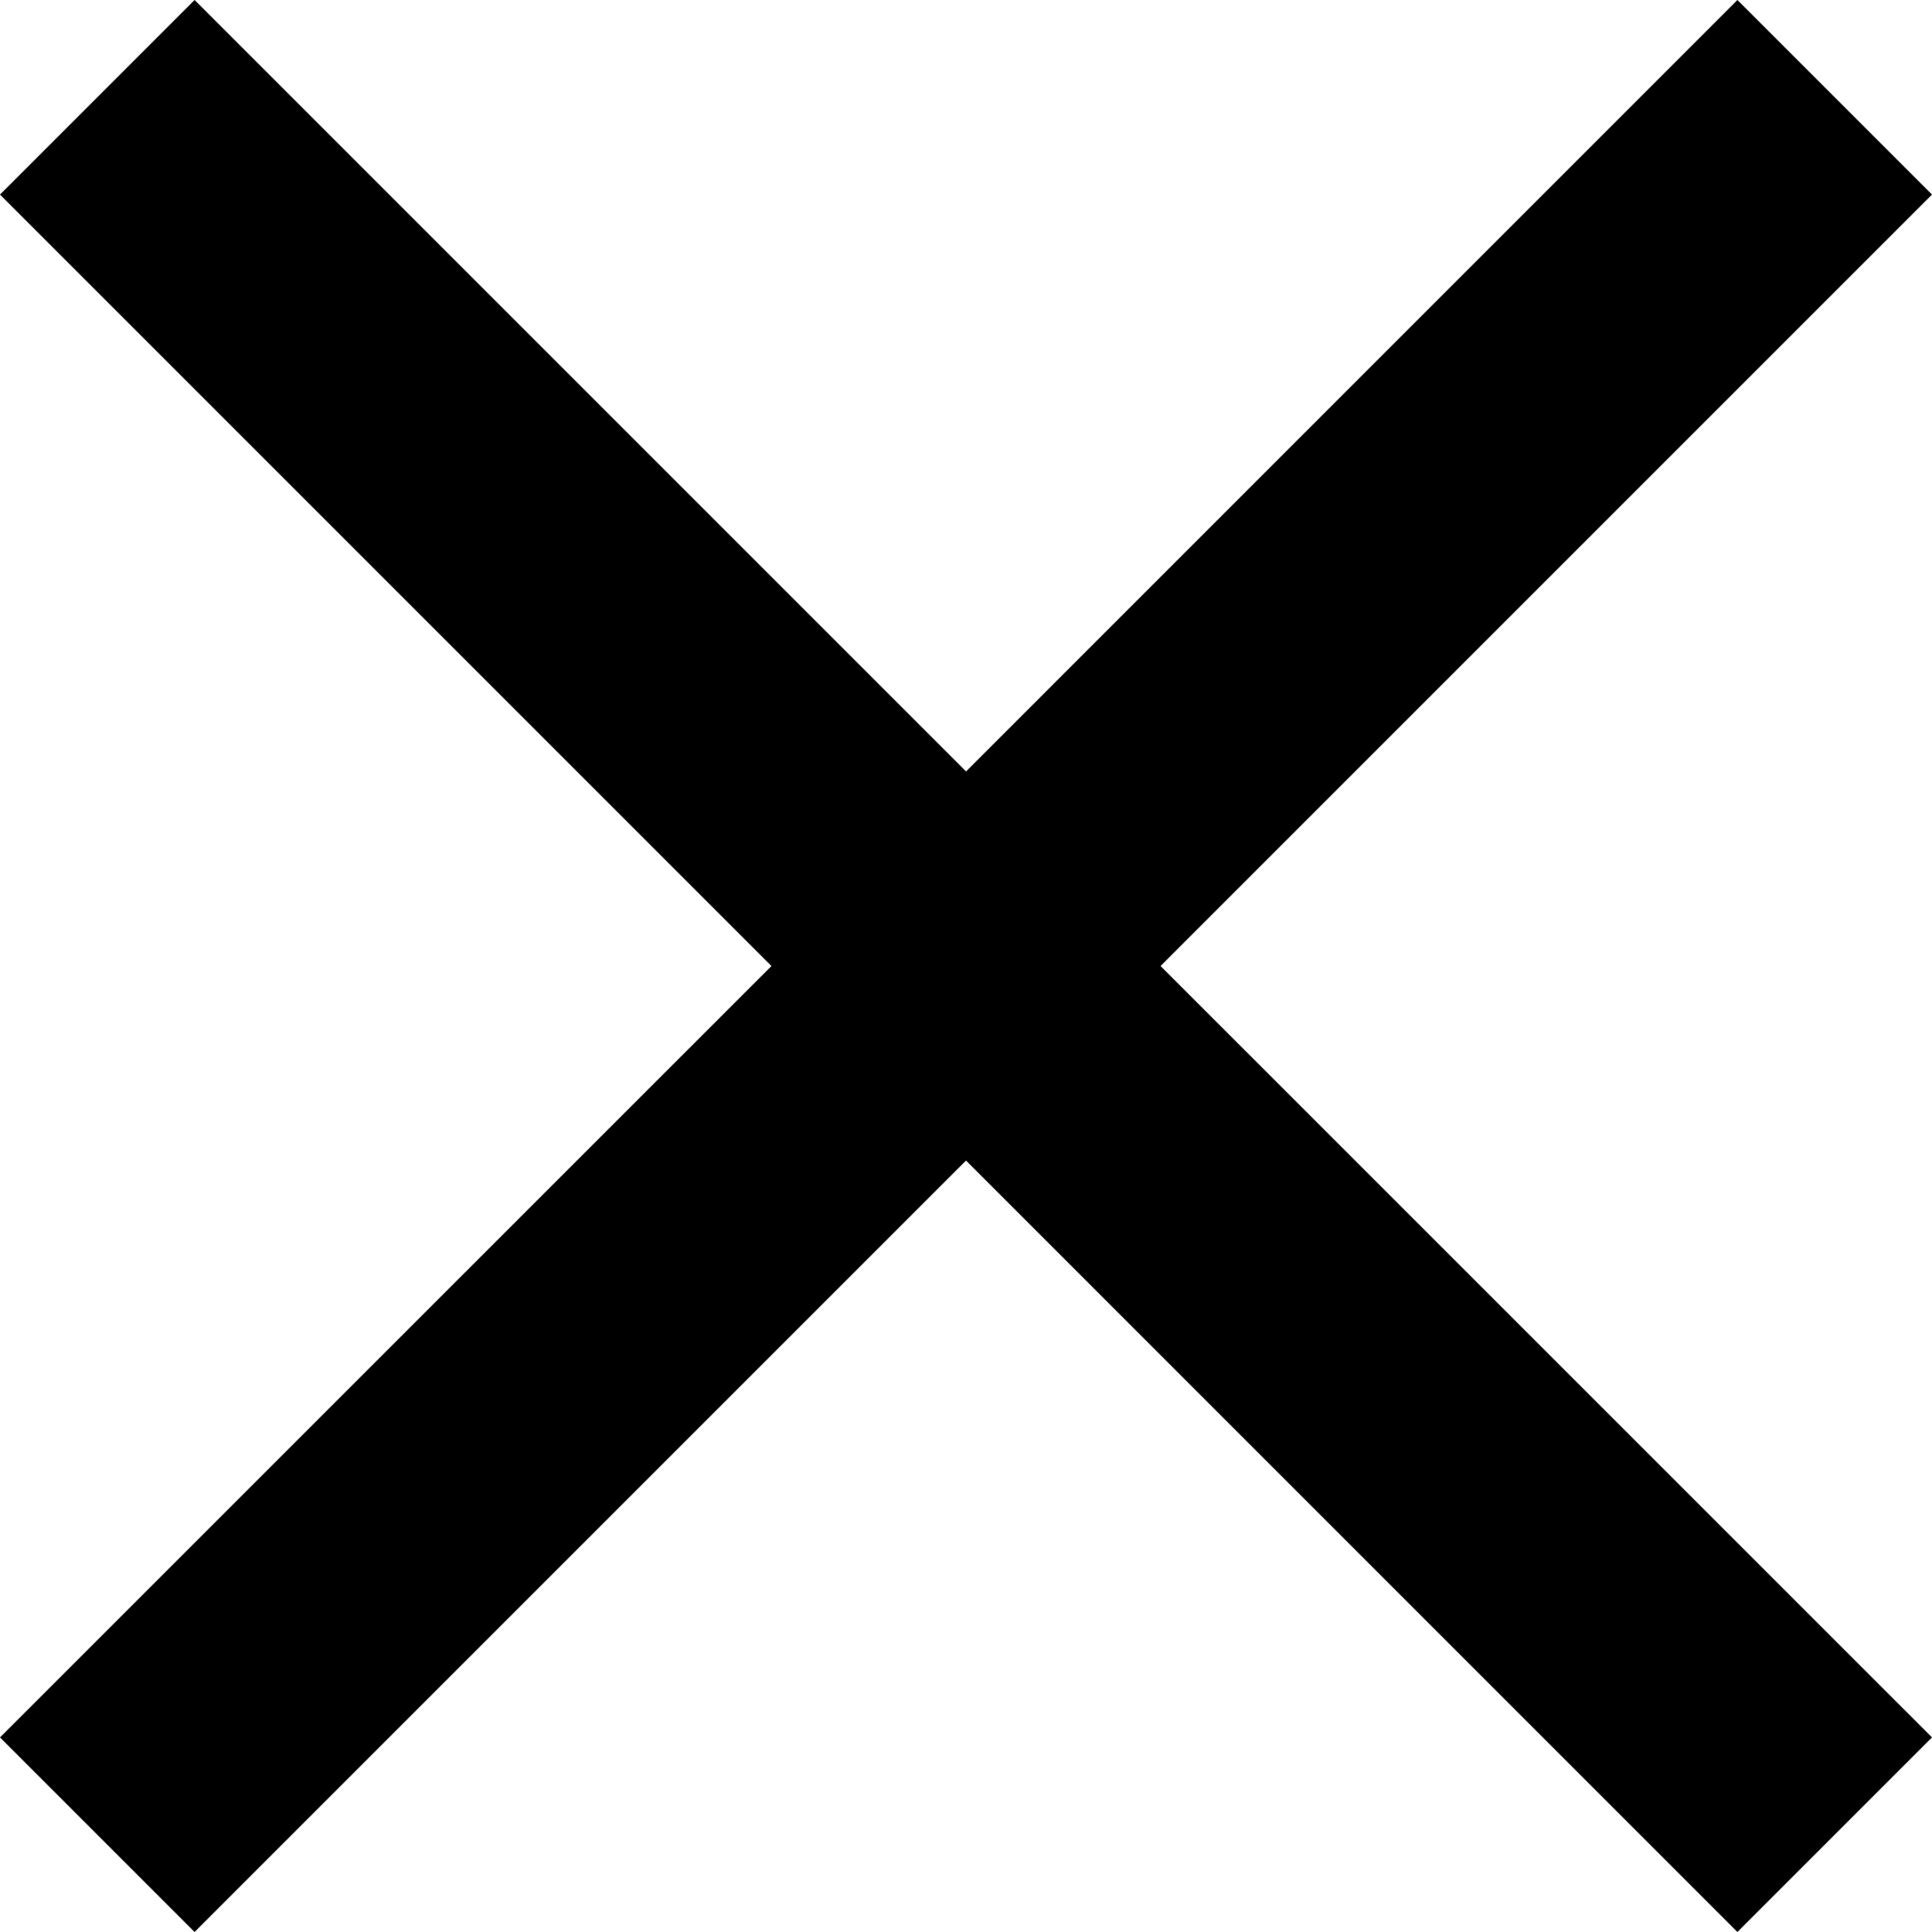 <svg xmlns="http://www.w3.org/2000/svg" width="31.533" height="31.533" viewBox="0 0 31.533 31.533">
  <path id="ic_close_24px" d="M36.533,8.176,33.357,5,20.767,17.591,8.176,5,5,8.176,17.591,20.767,5,33.357l3.176,3.176L20.767,23.942,33.357,36.533l3.176-3.176L23.942,20.767Z" transform="translate(-5 -5)"/>
</svg>
